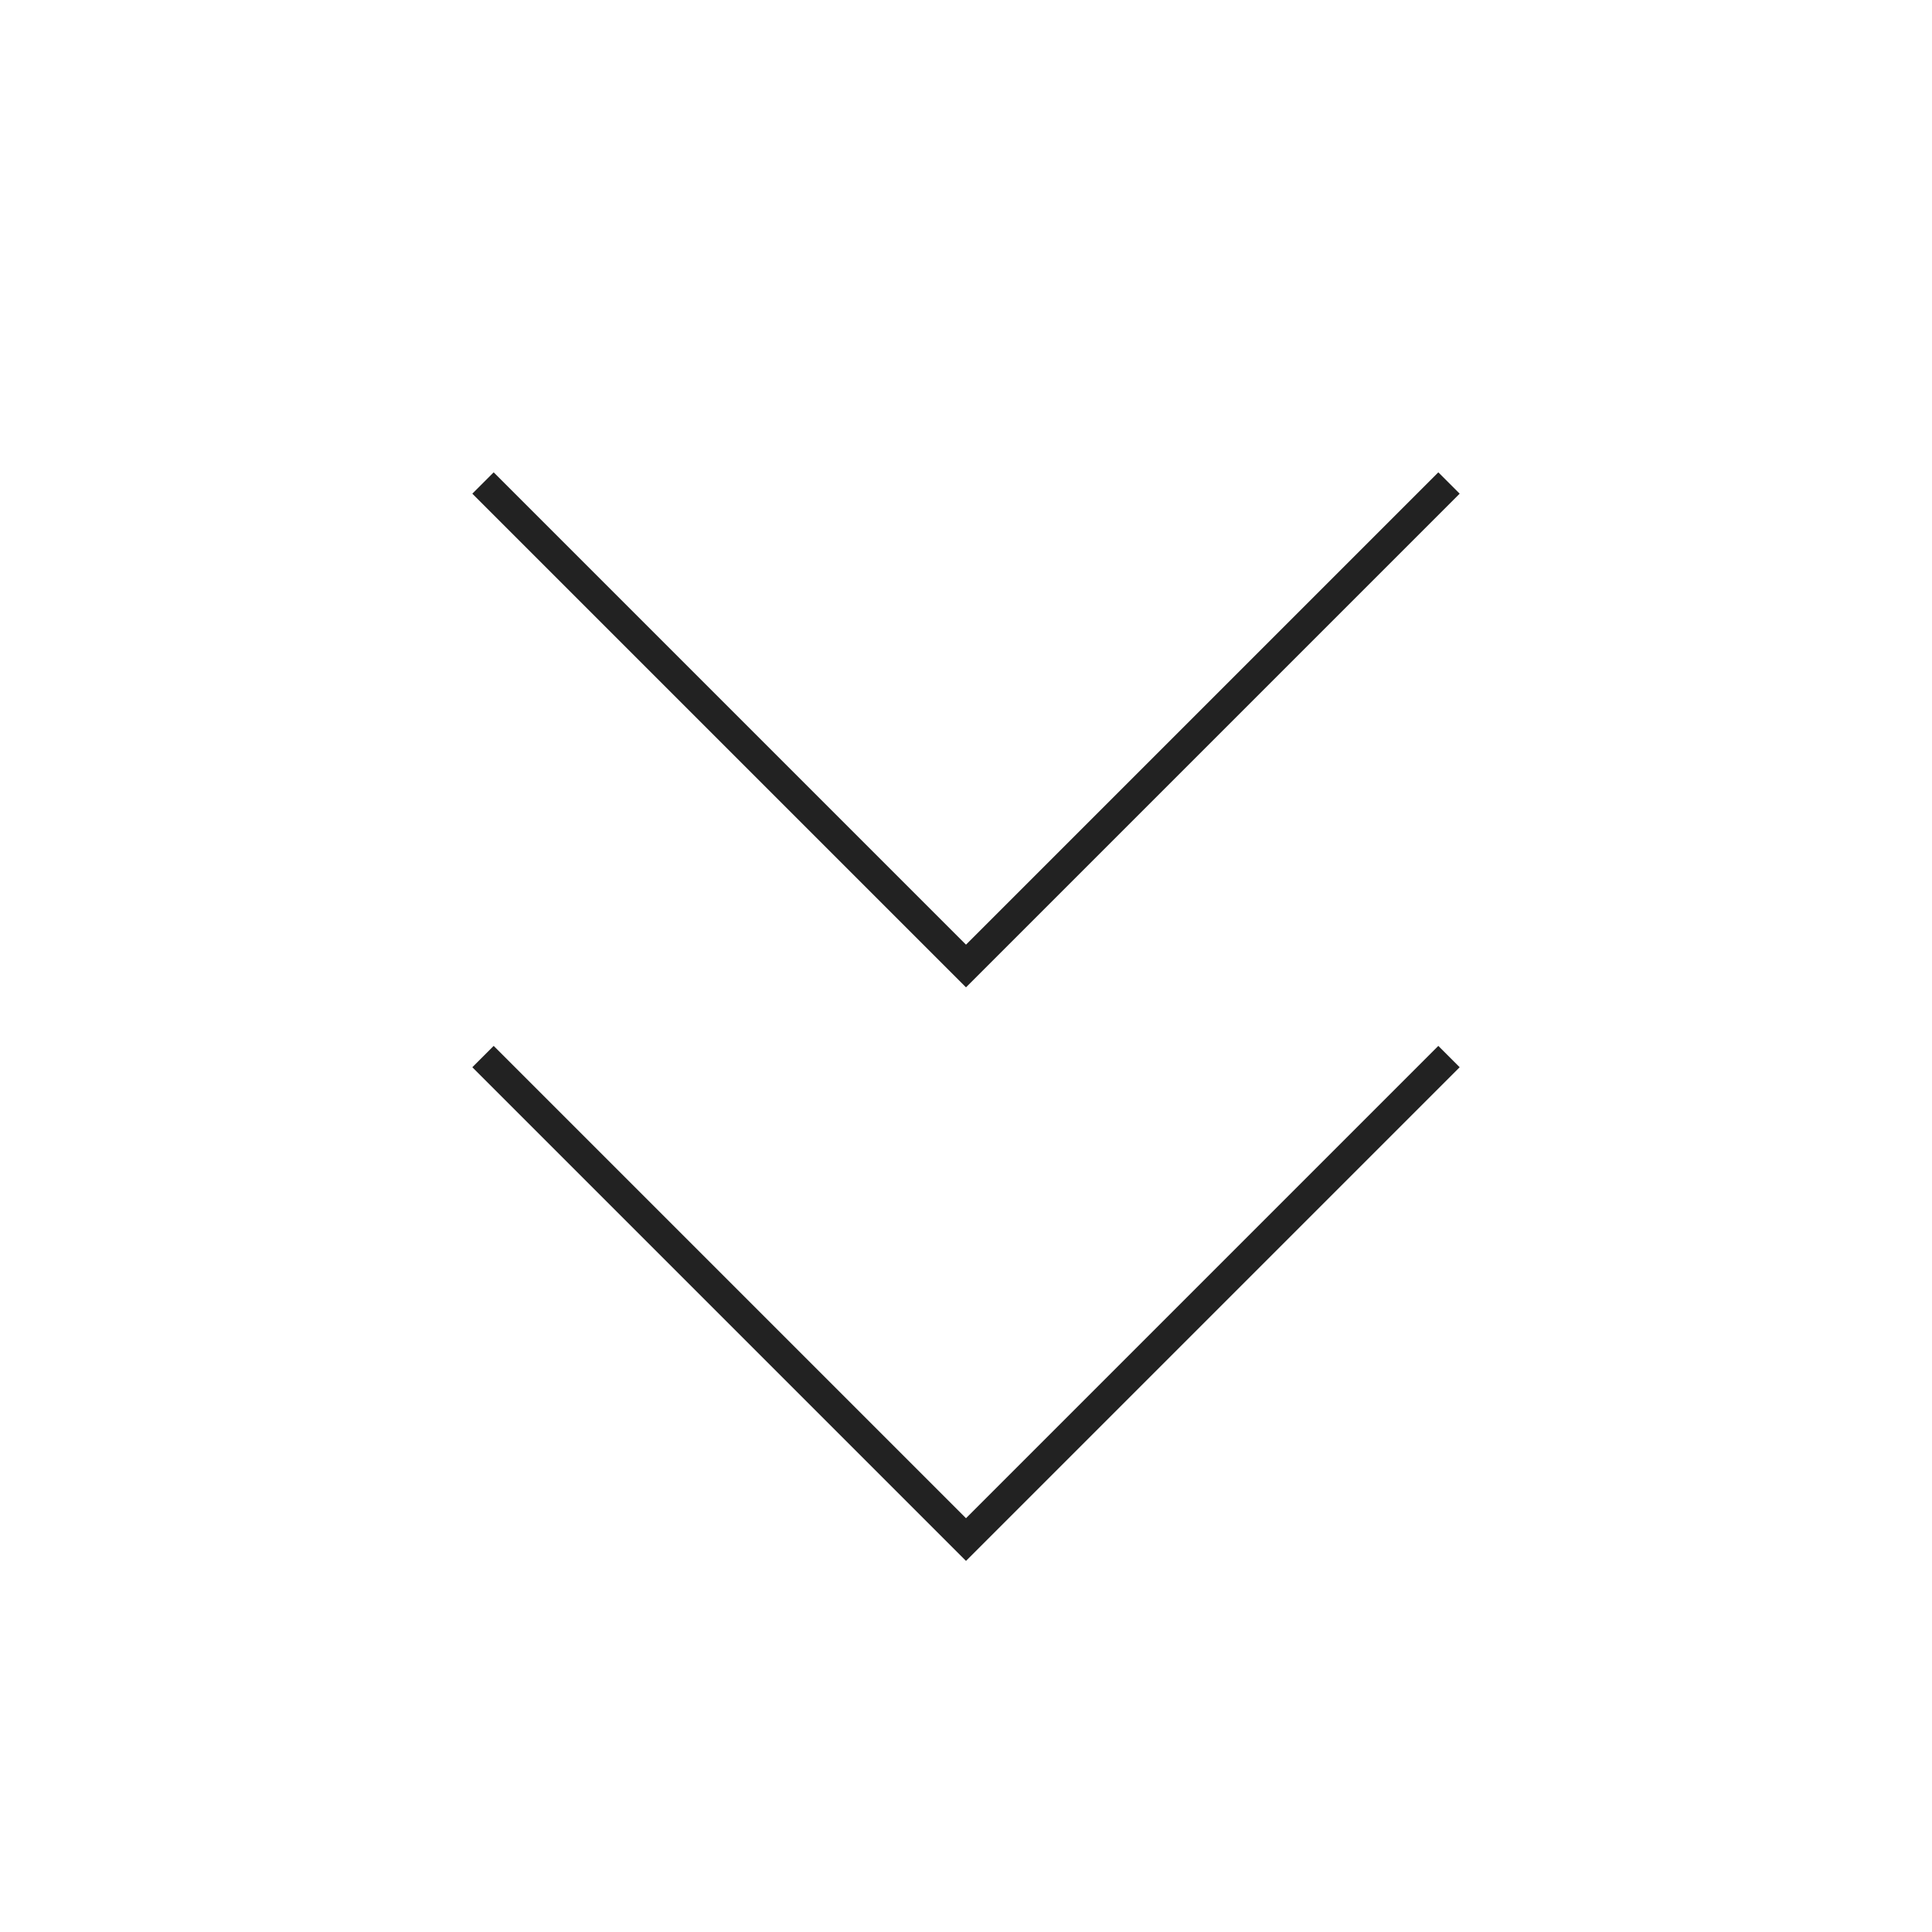 <?xml version="1.0" encoding="UTF-8"?>
<svg xmlns="http://www.w3.org/2000/svg" width="64" height="64" viewBox="0 0 64 64" fill="none">
  <path d="M48 35L32 51L16 35" stroke="#222222"></path>
  <path d="M48 16L32 32L16 16" stroke="#222222"></path>
</svg>
